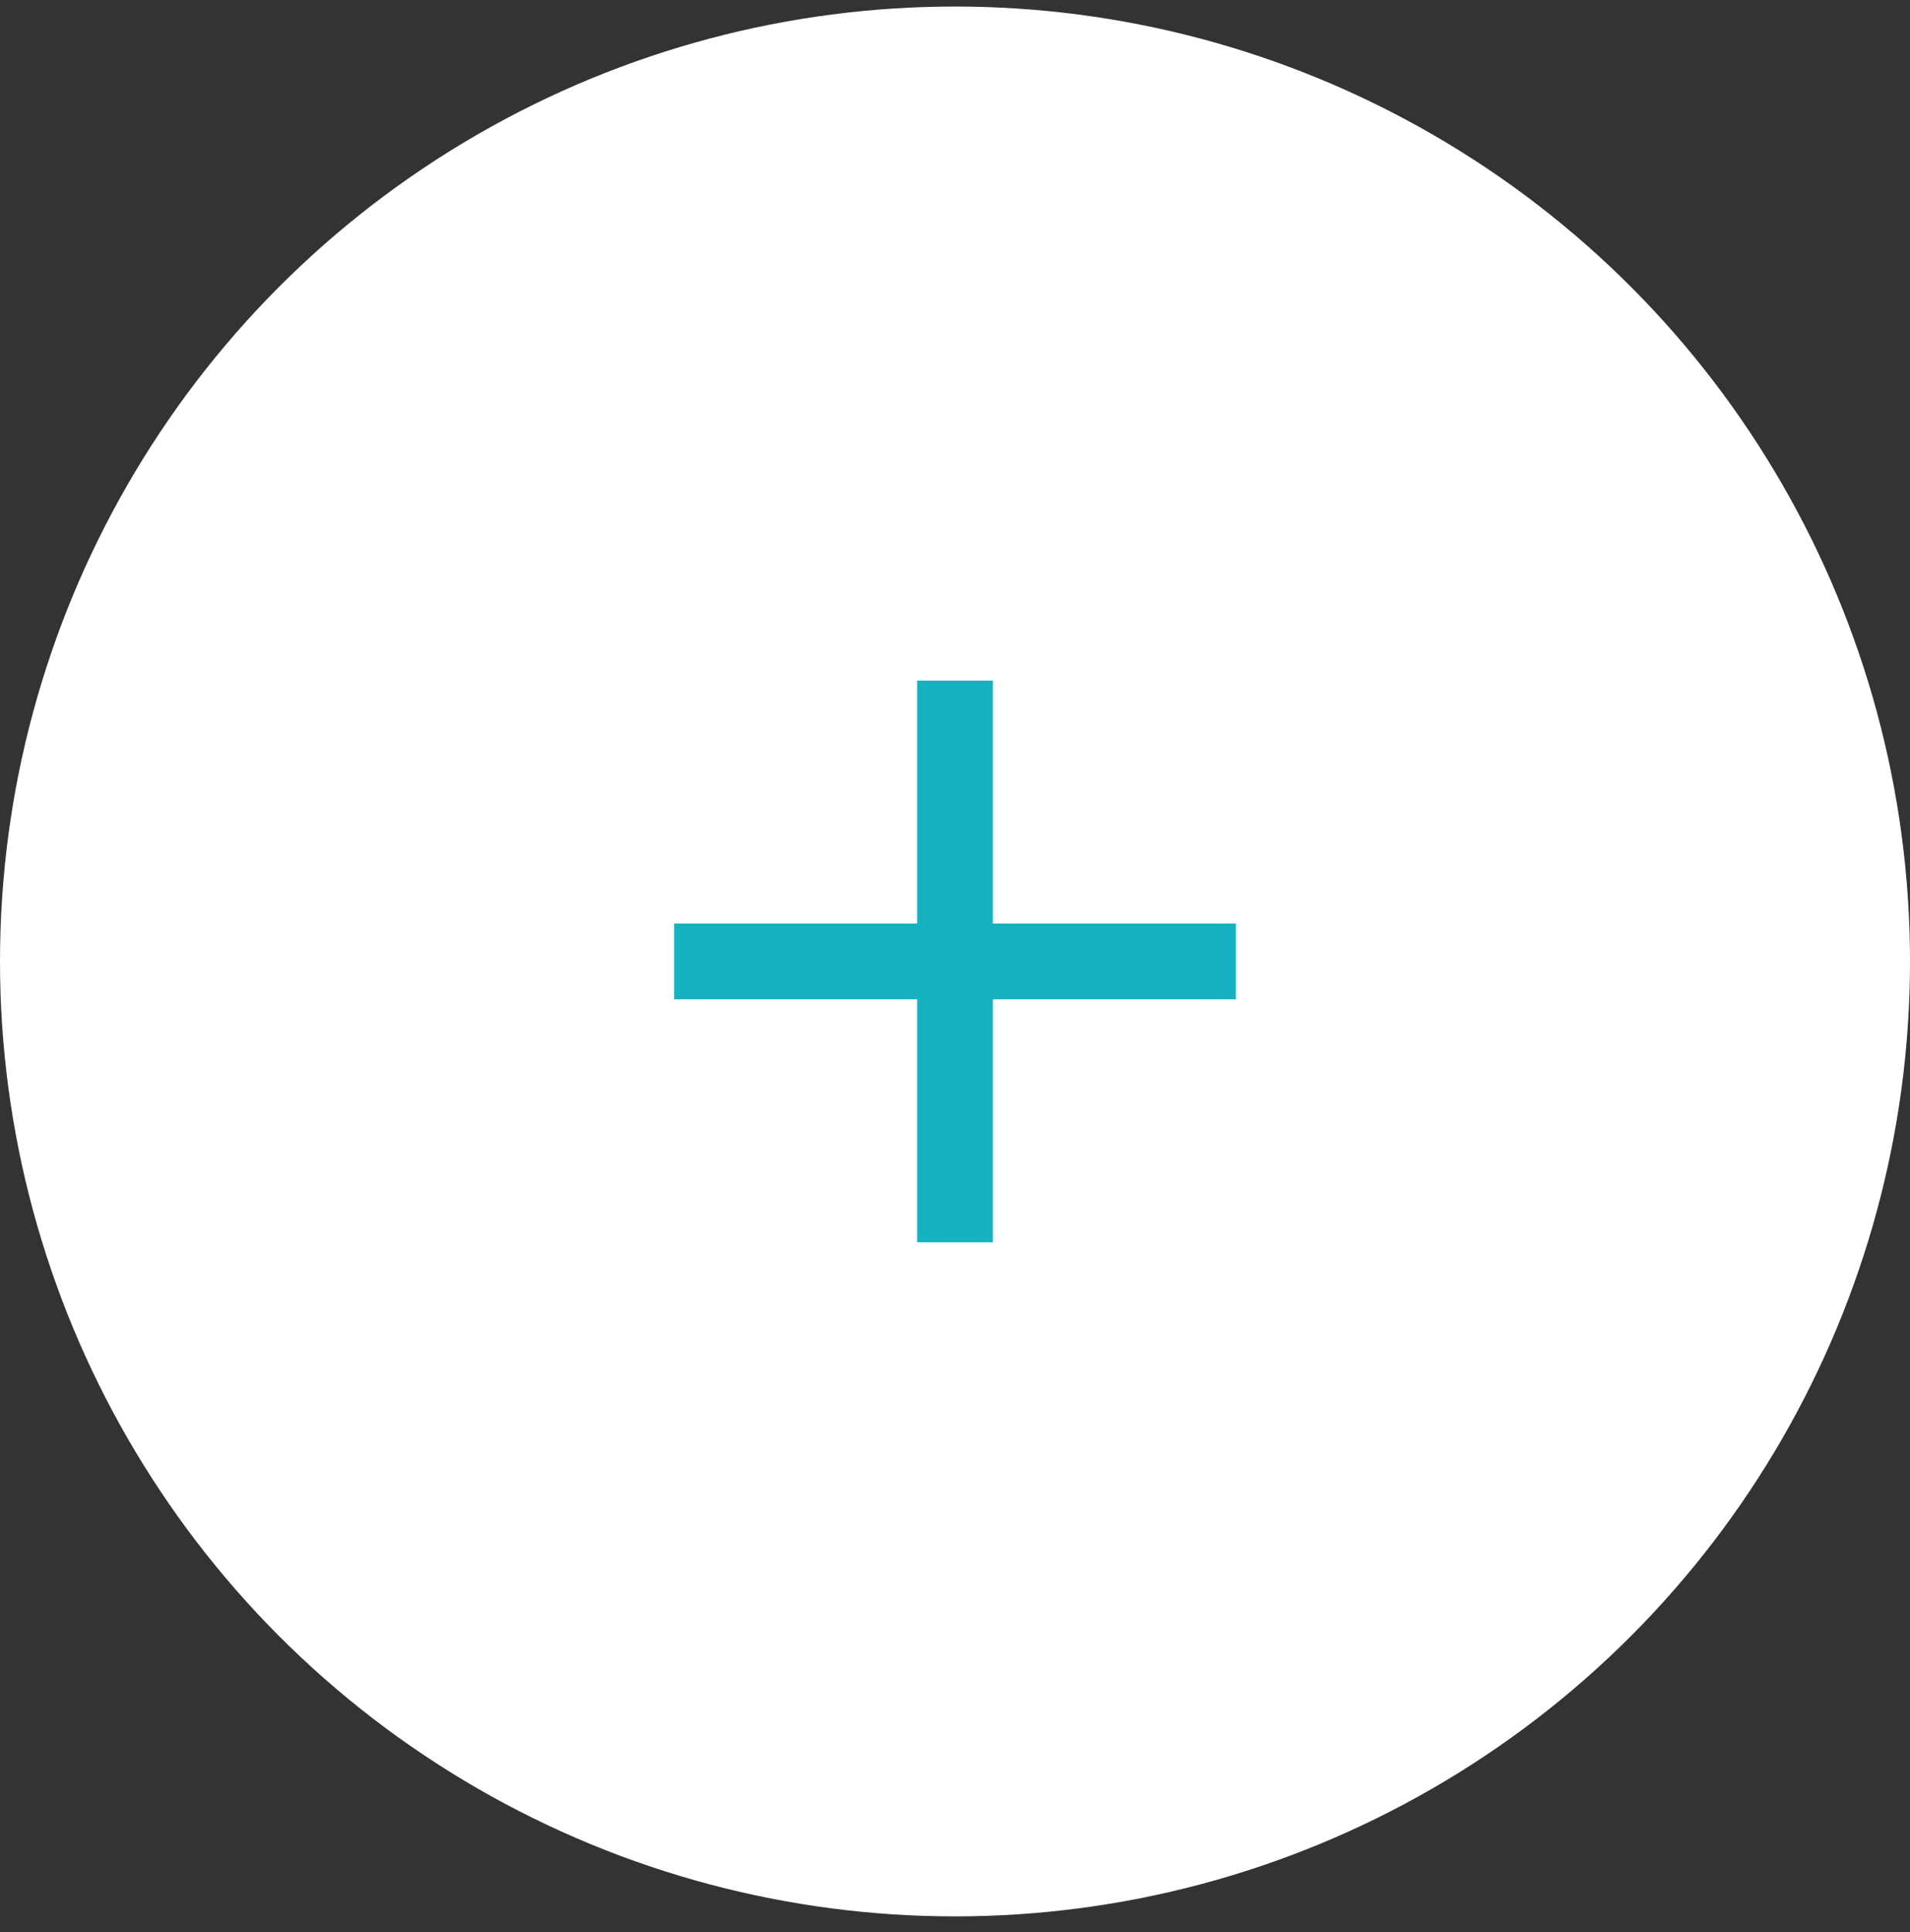 <svg width="85" height="86" viewBox="0 0 85 86" fill="none" xmlns="http://www.w3.org/2000/svg">
<rect x="0" y="0" width="85" height="86" fill="#333333" stroke="none"/>
<circle cx="42.5" cy="42.791" r="42.5" fill="white"/>
<path d="M40.815 41.106H30V44.476H40.815V55.291H44.185V44.476H55V41.106H44.185V30.291H40.815V41.106Z" fill="#16B2C1"/>
</svg>
